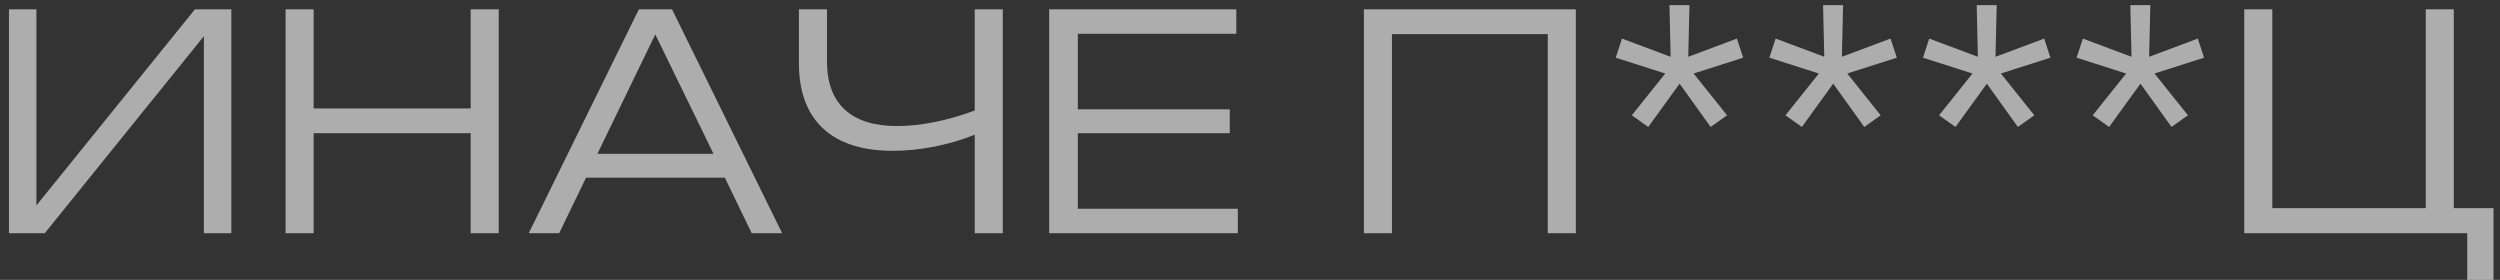 <svg width="268" height="30" viewBox="0 0 268 30" fill="none" xmlns="http://www.w3.org/2000/svg">
<rect x="0" y="0" width="268" height="30" fill="#333333" stroke="none"/>
<path d="M4.799 25H0.959V1H3.903V22.024L20.895 1H24.799V25H21.855V3.88L4.799 25ZM30.615 25V1H33.623V11.624H50.455V1H53.463V25H50.455V14.28H33.623V25H30.615ZM68.488 1H72.04L83.848 25H80.584L77.704 19.048H62.824L59.944 25H56.68L68.488 1ZM64.04 16.488H76.488L70.248 3.688L64.04 16.488ZM107.499 25H104.491V14.44C101.707 15.56 98.603 16.168 95.691 16.168C89.163 16.168 85.643 12.872 85.643 6.792V1H88.651V6.6C88.651 11.112 91.243 13.512 96.139 13.512C98.731 13.512 101.675 12.904 104.491 11.848V1H107.499V25ZM115.542 3.624V11.72H131.83V14.28H115.542V22.376H132.694V25H112.47V1H132.534V3.624H115.542ZM146.209 1H168.929V25H165.921V3.656H149.217V25H146.209V1ZM179.093 6.088L178.965 0.552H181.109L180.981 6.088L186.197 4.136L186.869 6.184L181.557 7.88L185.141 12.36L183.381 13.608L180.053 8.968L176.693 13.608L174.933 12.36L178.517 7.88L173.205 6.184L173.877 4.136L179.093 6.088ZM195.562 6.088L195.434 0.552H197.578L197.45 6.088L202.666 4.136L203.338 6.184L198.026 7.88L201.61 12.36L199.85 13.608L196.522 8.968L193.162 13.608L191.402 12.36L194.986 7.88L189.674 6.184L190.346 4.136L195.562 6.088ZM212.03 6.088L211.902 0.552H214.046L213.918 6.088L219.134 4.136L219.806 6.184L214.494 7.88L218.078 12.36L216.318 13.608L212.99 8.968L209.63 13.608L207.87 12.36L211.454 7.88L206.142 6.184L206.814 4.136L212.03 6.088ZM228.499 6.088L228.371 0.552H230.515L230.387 6.088L235.603 4.136L236.275 6.184L230.963 7.88L234.547 12.36L232.787 13.608L229.459 8.968L226.099 13.608L224.339 12.36L227.923 7.88L222.611 6.184L223.283 4.136L228.499 6.088ZM260.04 1H263.048V22.312H267.304V29.992H264.488V25H240.584V1H243.592V22.312H260.04V1Z" fill="white" fill-opacity="0.6"/>
</svg>
